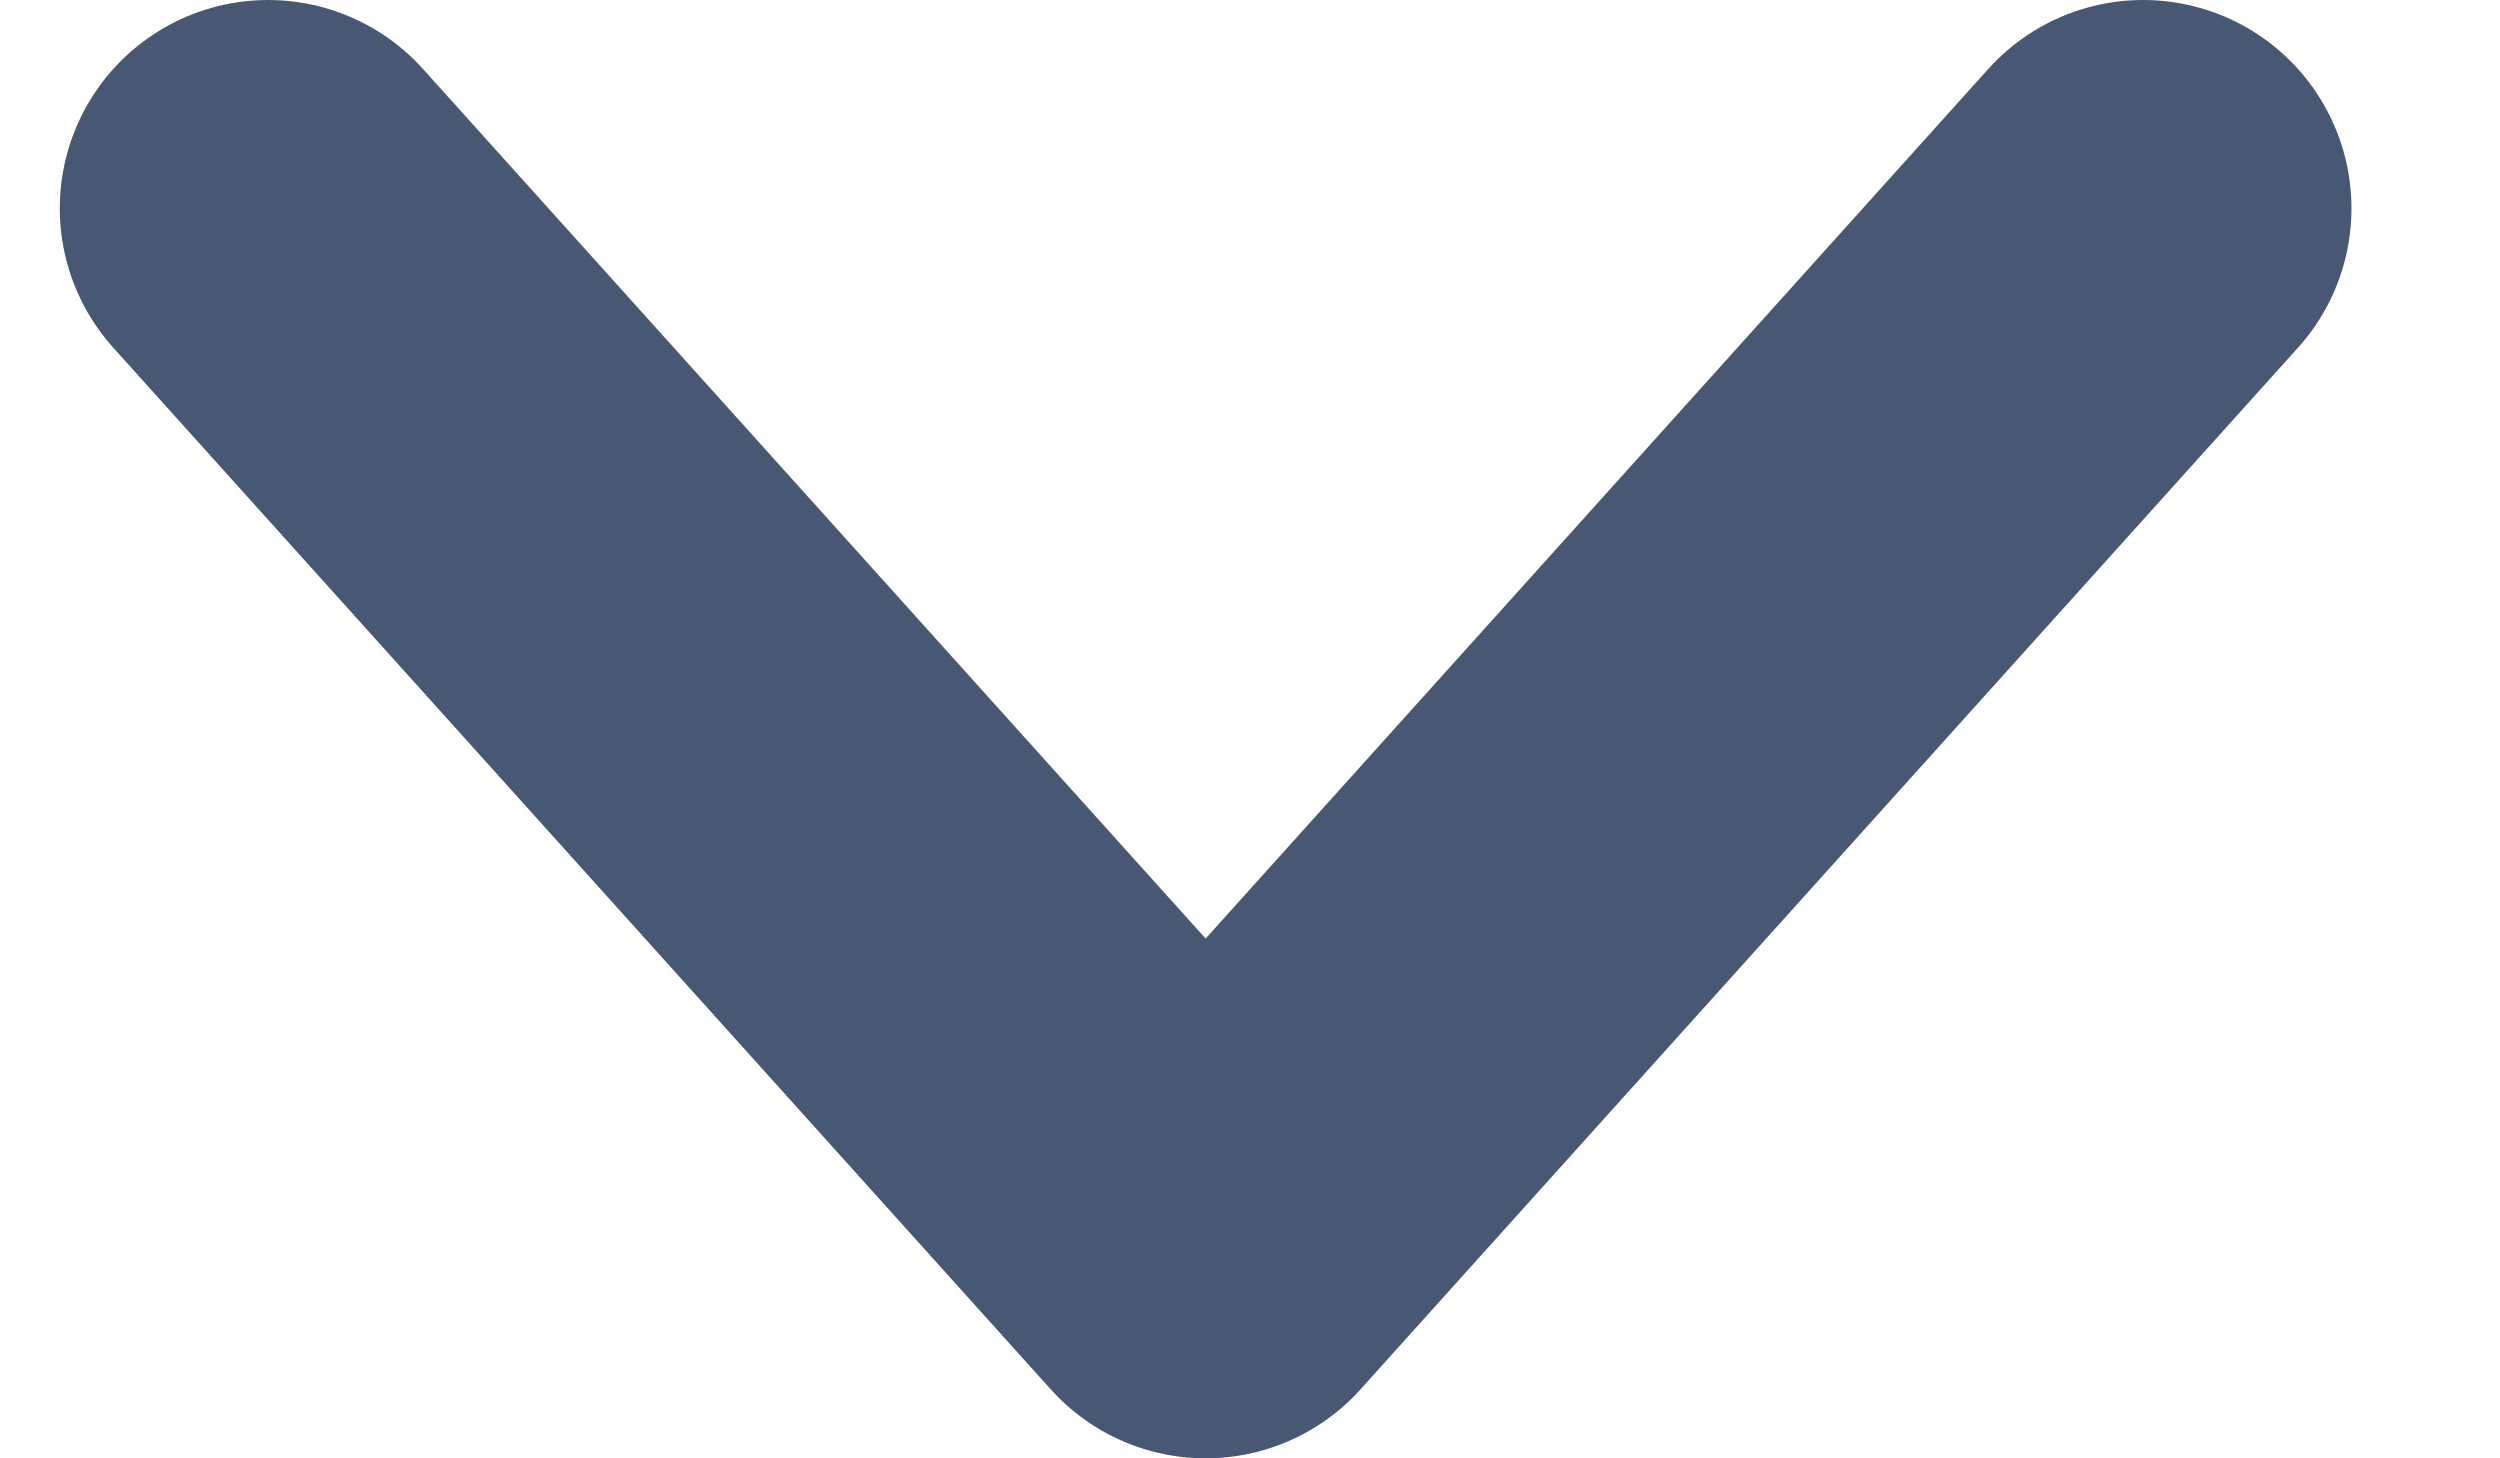 <svg width="12" height="7" viewBox="0 0 12 7" fill="none" xmlns="http://www.w3.org/2000/svg">
<path d="M10.287 1L5.787 6L1.287 1" stroke="#475774" stroke-width="2" stroke-linecap="round" stroke-linejoin="round"/>
</svg>

